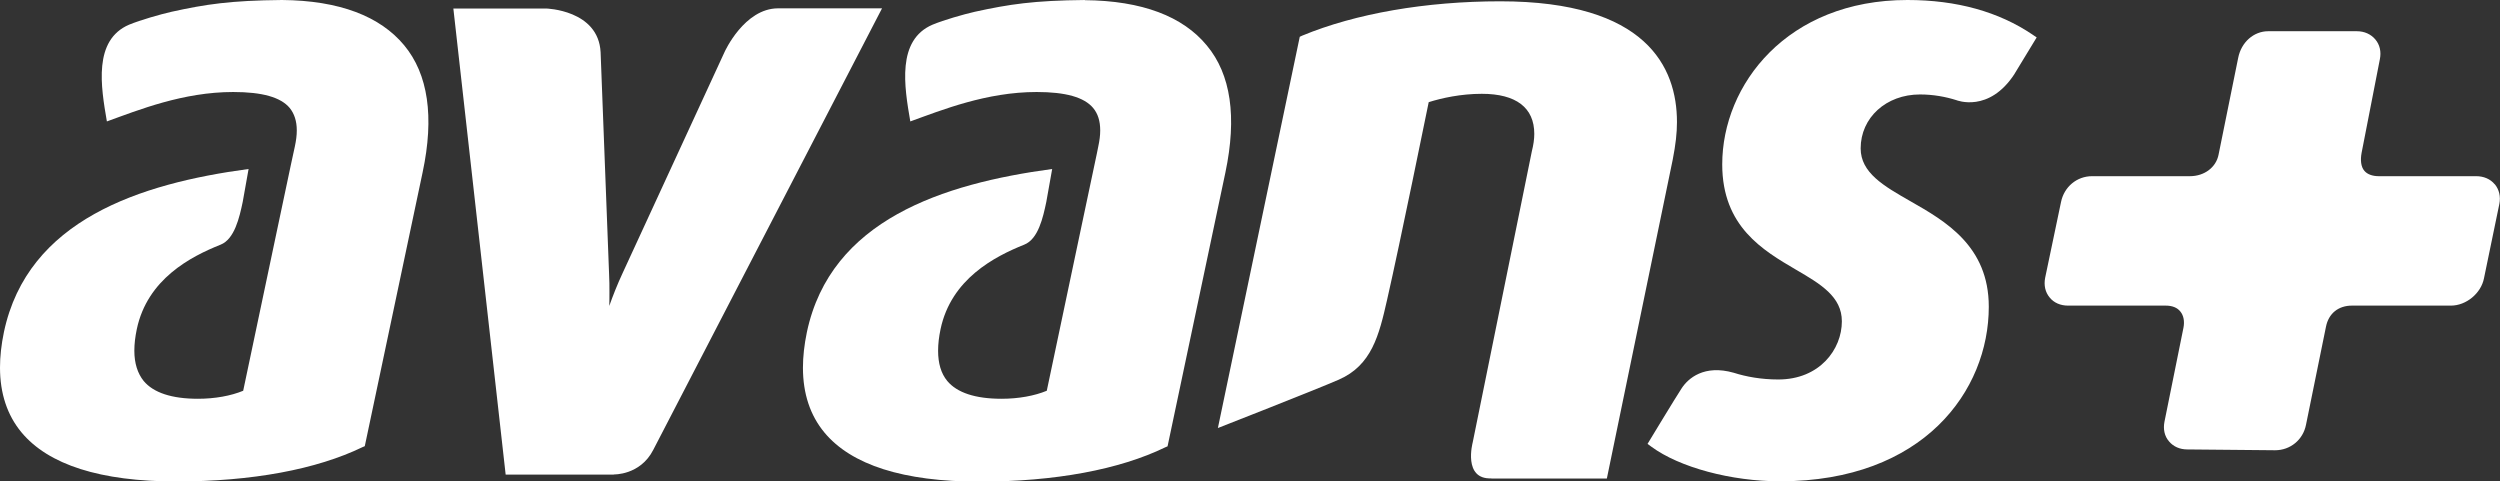<?xml version="1.0" encoding="UTF-8"?><svg id="Layer_1" xmlns="http://www.w3.org/2000/svg" viewBox="0 0 152.97 29.46"><rect x="0" y="0" width="152.97" height="29.46" fill="#333333" stroke="none"/><g id="Symbols"><g id="NAV---Main-desktop---SCROLLED"><g id="Avans_---White_RGB"><path id="Fill-1" d="m66.4,0c-3.15.03-4.65.26-6.75.72-.7.16-1.89.5-2.59.79-2.2.94-1.73,3.78-1.36,5.92h0c1.94-.7,4.66-1.8,7.73-1.8,1.78,0,2.91.32,3.46.98.29.35.43.8.43,1.37,0,.3-.04.62-.12.99,0,0-.15.76-.22,1.06l-.92,4.35c-.16.75-1.95,9.22-2.01,9.53-.75.31-1.72.49-2.77.49-1.6,0-2.72-.37-3.32-1.09-.38-.46-.56-1.08-.56-1.85,0-.41.05-.84.15-1.32.65-3.07,3.3-4.44,5.12-5.17.86-.34,1.15-1.66,1.35-2.61l.36-2.02c-6.68.9-13.56,3.12-15.01,9.99-.16.77-.24,1.5-.24,2.17,0,1.58.44,2.91,1.31,3.96,1.65,1.99,4.84,3.01,9.48,3.01s8.58-.74,11.38-2.1l.14-.06,3.54-16.76c.71-3.39.34-6-1.14-7.77-1.46-1.77-3.94-2.74-7.48-2.77h0" style="fill:#fff; fill-rule:evenodd;"/><path id="Fill-2" d="m17.25,0c-3.15.03-4.66.26-6.75.72-.7.16-1.89.5-2.6.79-2.2.94-1.73,3.78-1.36,5.92h0c1.94-.7,4.66-1.8,7.73-1.8,1.78,0,2.91.32,3.46.98.28.35.43.8.43,1.37,0,.3-.04.62-.12.99,0,0-.17.76-.23,1.06l-.92,4.35c-.16.75-1.95,9.22-2.01,9.53-.75.31-1.72.49-2.77.49-1.6,0-2.72-.37-3.32-1.09-.37-.46-.57-1.08-.57-1.85,0-.41.05-.84.15-1.32.65-3.07,3.3-4.44,5.13-5.17.85-.34,1.15-1.66,1.35-2.61l.36-2.02C8.57,11.23,1.69,13.46.24,20.32c-.16.77-.24,1.5-.24,2.17,0,1.58.44,2.91,1.31,3.96,1.65,1.99,4.84,3.01,9.48,3.01s8.58-.74,11.39-2.1l.14-.06,3.54-16.76c.72-3.39.34-6-1.13-7.77-1.47-1.77-3.95-2.74-7.48-2.77h0" style="fill:#fff; fill-rule:evenodd;"/><path id="Fill-3" d="m91.25,29.28h7.07l4.03-19.51c.18-.92.26-1.63.26-2.3,0-3.37-1.88-7.39-10.81-7.39-4.56,0-8.86.75-12.12,2.1l-.15.07-5.01,23.94s5.98-2.34,7.4-2.96c2.01-.88,2.46-2.71,2.95-4.87.8-3.5,2.49-11.82,2.55-12.11.8-.25,1.96-.51,3.25-.51,2.1,0,3.21.85,3.21,2.45,0,.33-.05.67-.15,1.07,0,0-2.56,12.63-3.62,17.82,0,0-.61,2.27,1.15,2.19" style="fill:#fff; fill-rule:evenodd;"/><path id="Fill-4" d="m123.27,4.51l1.35-2.22-.25-.17C122.3.72,119.73,0,116.71,0c-7.36,0-11.33,5.18-11.33,10.06,0,3.81,2.5,5.26,4.51,6.44,1.51.88,2.81,1.65,2.81,3.16,0,1.72-1.36,3.56-3.89,3.56-1.04,0-1.97-.17-2.72-.41-1.82-.52-2.8.34-3.2.96-.35.53-2.08,3.39-2.08,3.39l.23.17c1.72,1.27,4.89,2.12,7.88,2.12,8.77,0,12.77-5.54,12.77-10.68,0-3.72-2.66-5.24-4.8-6.46-1.63-.93-3.04-1.74-3.04-3.23,0-1.88,1.56-3.3,3.63-3.3.81,0,1.57.14,2.23.35,0,0,2,.81,3.57-1.63" style="fill:#fff; fill-rule:evenodd;"/><path id="Fill-5" d="m37.56,29.04h-6.62L27.74.52h5.67s3.21.08,3.34,2.68l.52,13.6c.02.36.02.73.02,1.08,0,.29,0,.57-.01.84.22-.62.49-1.31.83-2.04l6.23-13.51s1.2-2.66,3.27-2.66h6.36l-14,27.02c-.8,1.56-2.42,1.5-2.42,1.5" style="fill:#fff; fill-rule:evenodd;"/><path id="Fill-6" d="m152.65,11.28c-.27-.33-.68-.5-1.14-.5h-5.97c-.36,0-.69-.11-.87-.33-.21-.24-.25-.66-.17-1.09l1.12-5.74c.09-.45,0-.88-.28-1.21-.27-.32-.67-.5-1.13-.5h-5.42c-.89,0-1.65.67-1.84,1.63l-1.2,5.92c-.15.78-.87,1.32-1.75,1.32h-5.99c-.93,0-1.71.65-1.9,1.58l-.97,4.63h0c-.09.46,0,.89.28,1.22.26.32.66.49,1.12.49h5.98c.39,0,.7.12.89.36.2.24.27.6.19,1l-1.16,5.74c-.09.46,0,.89.28,1.21.27.32.66.49,1.12.49l5.37.05c.93,0,1.71-.64,1.89-1.56l1.22-5.99c.16-.82.76-1.3,1.59-1.3h6.06c.93,0,1.84-.75,2.02-1.67l.94-4.55c.09-.45-.01-.88-.28-1.21" style="fill:#fff; fill-rule:evenodd;"/></g></g></g></svg>